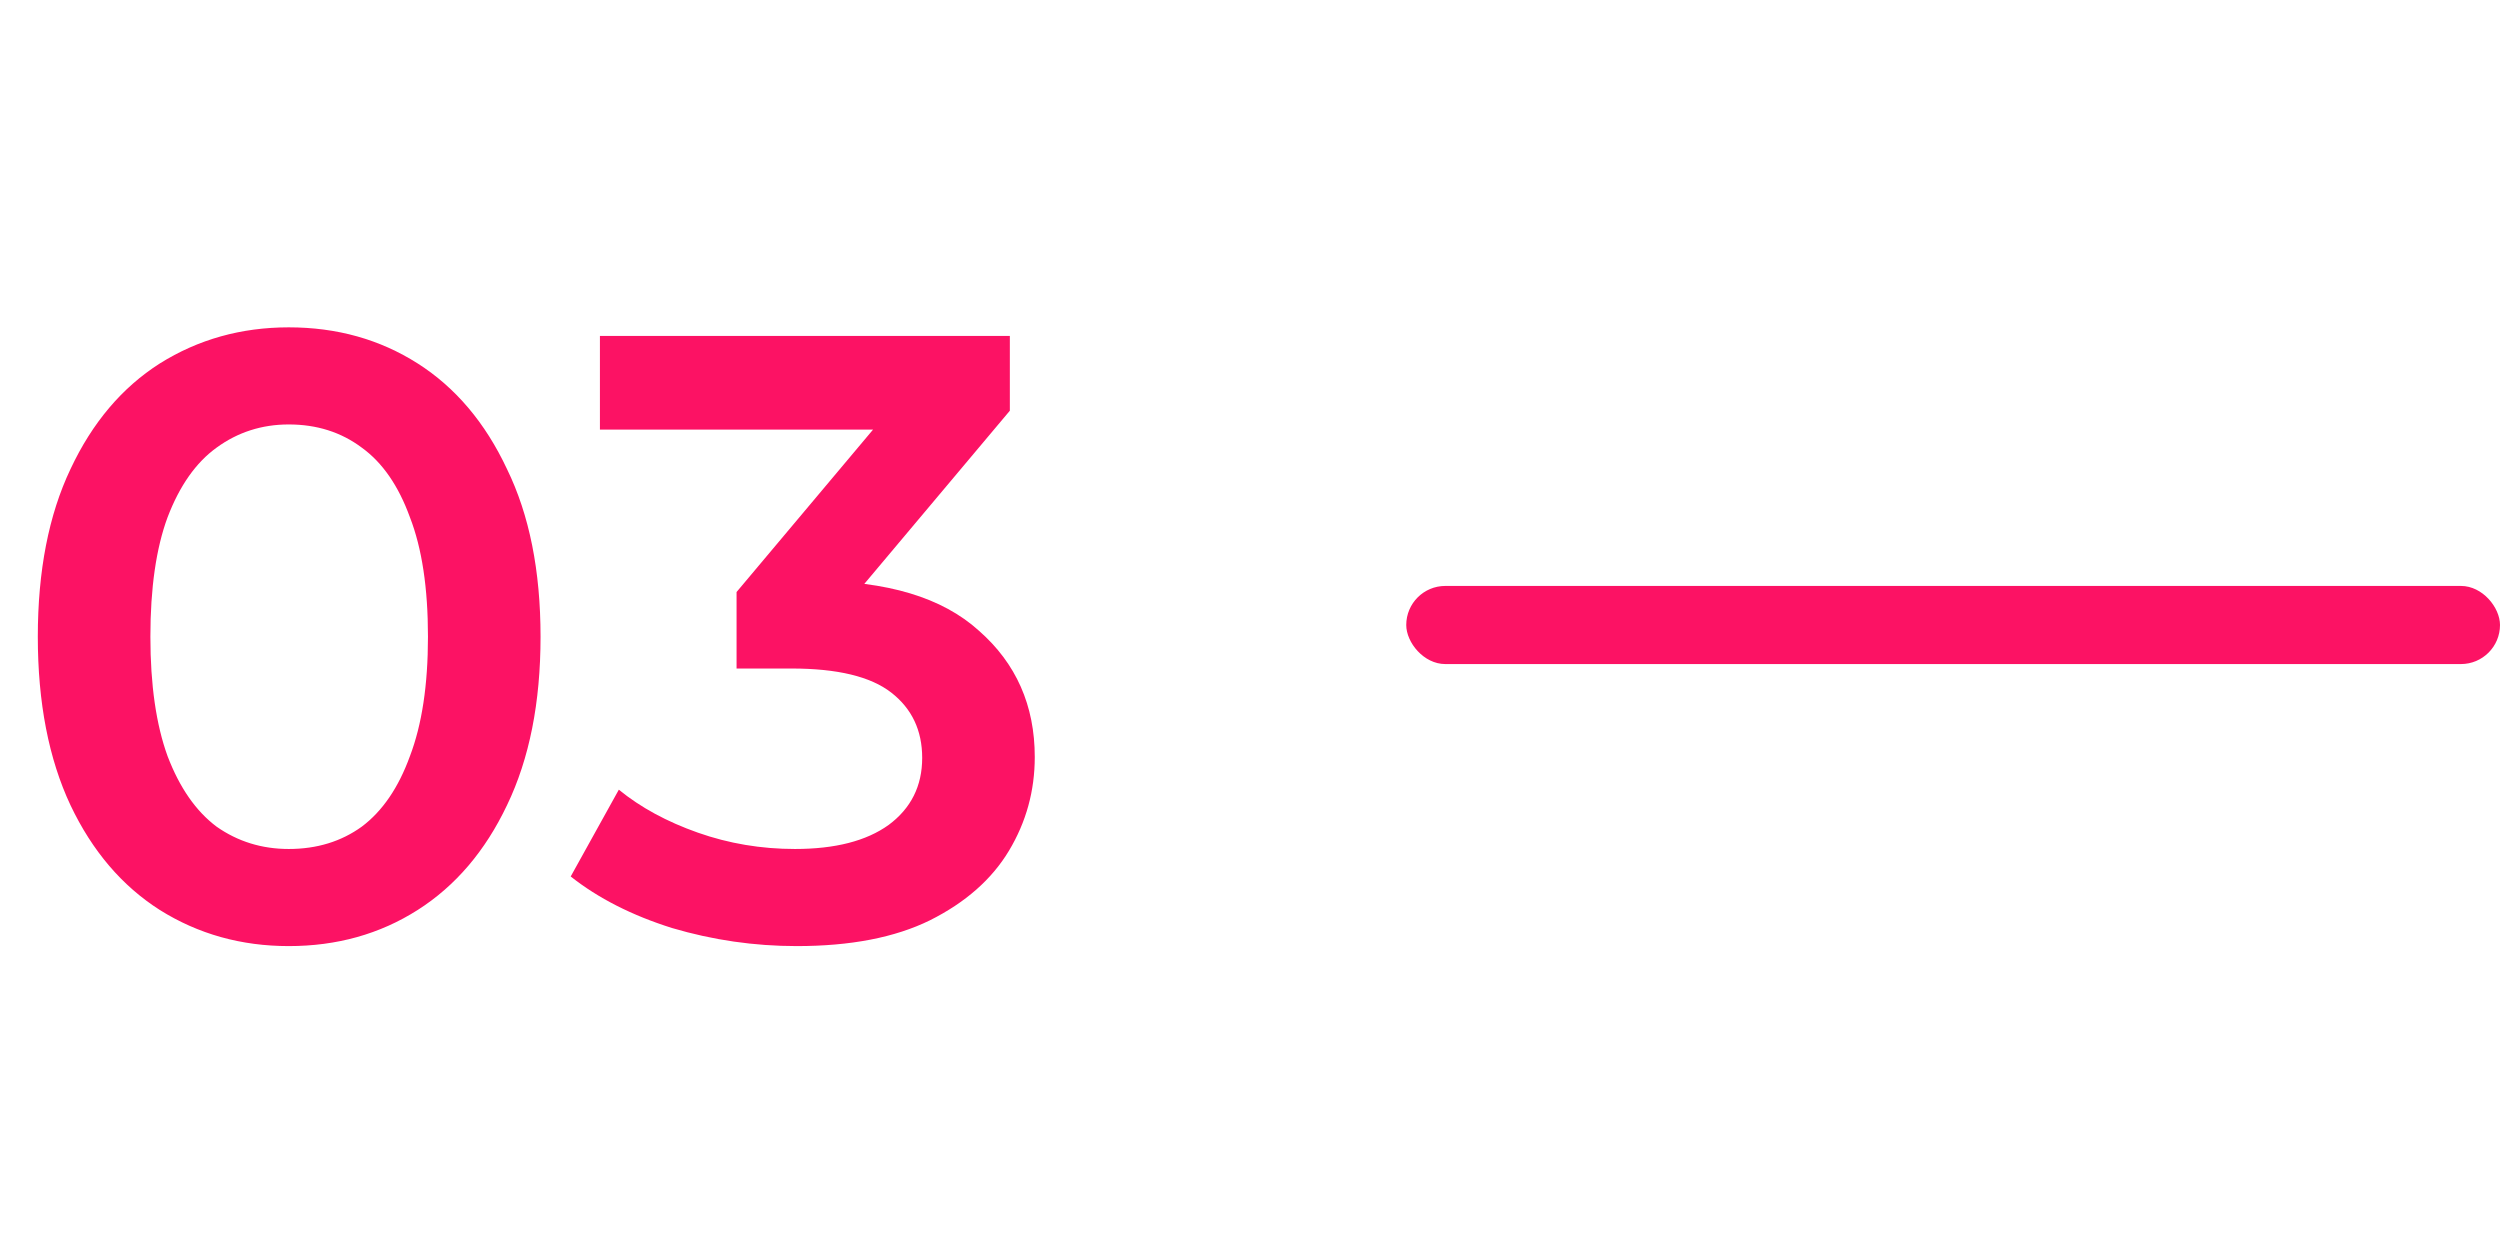 <?xml version="1.0" encoding="UTF-8"?> <svg xmlns="http://www.w3.org/2000/svg" width="64" height="32" viewBox="0 0 64 32" fill="none"> <path d="M7.392 24.22C6.175 24.22 5.075 23.912 4.092 23.296C3.124 22.68 2.361 21.785 1.804 20.612C1.247 19.424 0.968 17.987 0.968 16.3C0.968 14.613 1.247 13.183 1.804 12.01C2.361 10.822 3.124 9.92 4.092 9.304C5.075 8.688 6.175 8.38 7.392 8.38C8.624 8.38 9.724 8.688 10.692 9.304C11.66 9.92 12.423 10.822 12.98 12.01C13.552 13.183 13.838 14.613 13.838 16.3C13.838 17.987 13.552 19.424 12.98 20.612C12.423 21.785 11.66 22.68 10.692 23.296C9.724 23.912 8.624 24.22 7.392 24.22ZM7.392 21.734C8.111 21.734 8.734 21.543 9.262 21.162C9.79 20.766 10.201 20.165 10.494 19.358C10.802 18.551 10.956 17.532 10.956 16.3C10.956 15.053 10.802 14.034 10.494 13.242C10.201 12.435 9.79 11.841 9.262 11.46C8.734 11.064 8.111 10.866 7.392 10.866C6.703 10.866 6.087 11.064 5.544 11.46C5.016 11.841 4.598 12.435 4.29 13.242C3.997 14.034 3.85 15.053 3.85 16.3C3.85 17.532 3.997 18.551 4.29 19.358C4.598 20.165 5.016 20.766 5.544 21.162C6.087 21.543 6.703 21.734 7.392 21.734ZM20.396 24.22C19.311 24.22 18.247 24.066 17.206 23.758C16.179 23.435 15.314 22.995 14.61 22.438L15.842 20.216C16.399 20.671 17.074 21.037 17.866 21.316C18.658 21.595 19.487 21.734 20.352 21.734C21.379 21.734 22.178 21.529 22.75 21.118C23.322 20.693 23.608 20.121 23.608 19.402C23.608 18.698 23.344 18.141 22.816 17.73C22.288 17.319 21.437 17.114 20.264 17.114H18.856V15.156L23.256 9.92L23.63 10.998H15.358V8.6H25.852V10.514L21.452 15.75L19.956 14.87H20.814C22.706 14.87 24.121 15.295 25.06 16.146C26.013 16.982 26.49 18.06 26.49 19.38C26.49 20.245 26.27 21.045 25.83 21.778C25.39 22.511 24.715 23.105 23.806 23.56C22.911 24 21.775 24.22 20.396 24.22Z" fill="#FC1264"></path> <rect x="36" y="15" width="28" height="2" rx="1" fill="#FC1264"></rect> </svg> 
